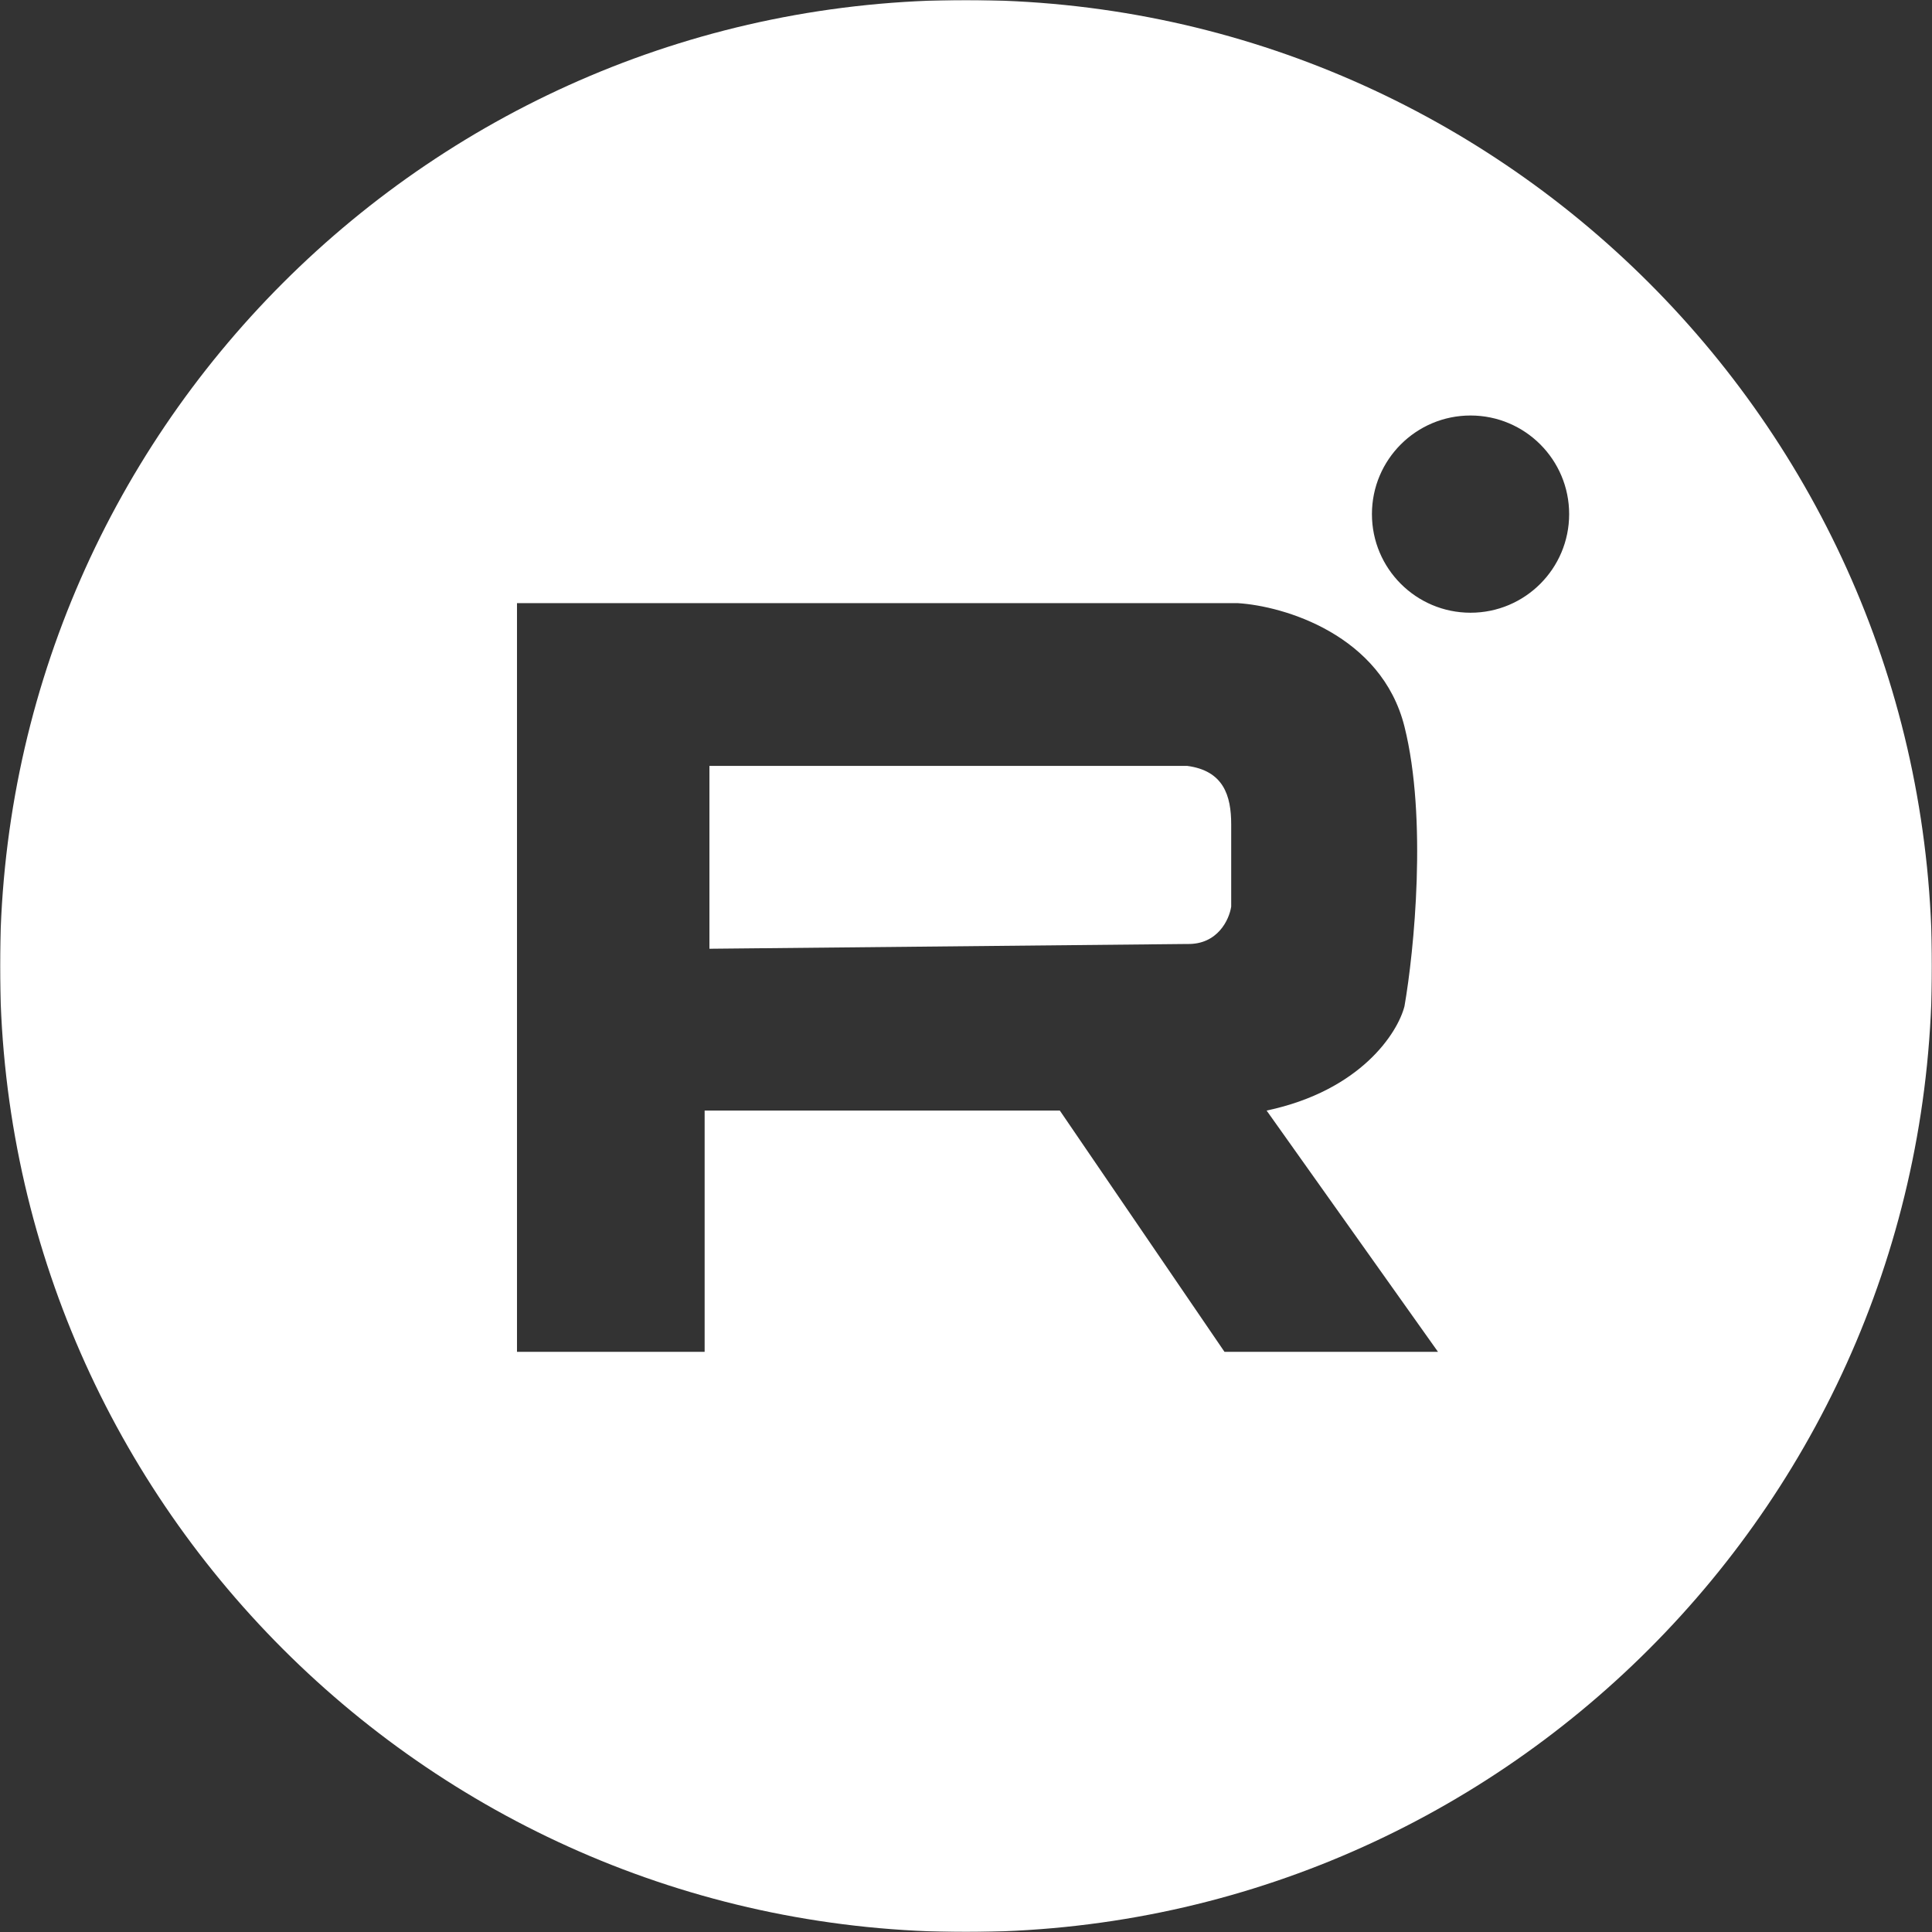 <?xml version="1.0" encoding="UTF-8"?> <svg xmlns="http://www.w3.org/2000/svg" width="1009" height="1009" viewBox="0 0 1009 1009" fill="none"><rect x="0" y="0" width="1009" height="1009" fill="#333333" stroke="none"/><g clip-path="url(#clip0_3912_41)"><mask id="mask0_3912_41" style="mask-type:luminance" maskUnits="userSpaceOnUse" x="0" y="0" width="1009" height="1009"><path d="M1009 0H0V1009H1009V0Z" fill="white"></path></mask><g mask="url(#mask0_3912_41)"><path fill-rule="evenodd" clip-rule="evenodd" d="M1009 504.5C1009 783.128 783.128 1009 504.5 1009C225.872 1009 0 783.128 0 504.5C0 225.872 225.872 0 504.5 0C783.128 0 1009 225.872 1009 504.5ZM270 706V315H646.5C670.5 316.5 721.5 331.5 733.5 379.5C745.5 427.5 738.5 496.833 733.5 525.5C730 539.333 710.7 569.6 661.5 580L751 706H639.5L553.5 580H368V706H270ZM370.5 495.492V399.992H620C639 402.5 643 415.5 643 430.492V473.5C642 480.167 636 493.4 620 493L370.5 495.492ZM768 320C796.443 320 819.5 296.943 819.5 268.5C819.5 240.057 796.443 217 768 217C739.557 217 716.5 240.057 716.5 268.5C716.5 296.943 739.557 320 768 320Z" fill="white"></path></g></g><defs><clipPath id="clip0_3912_41"><rect width="1009" height="1009" fill="white"></rect></clipPath></defs></svg> 